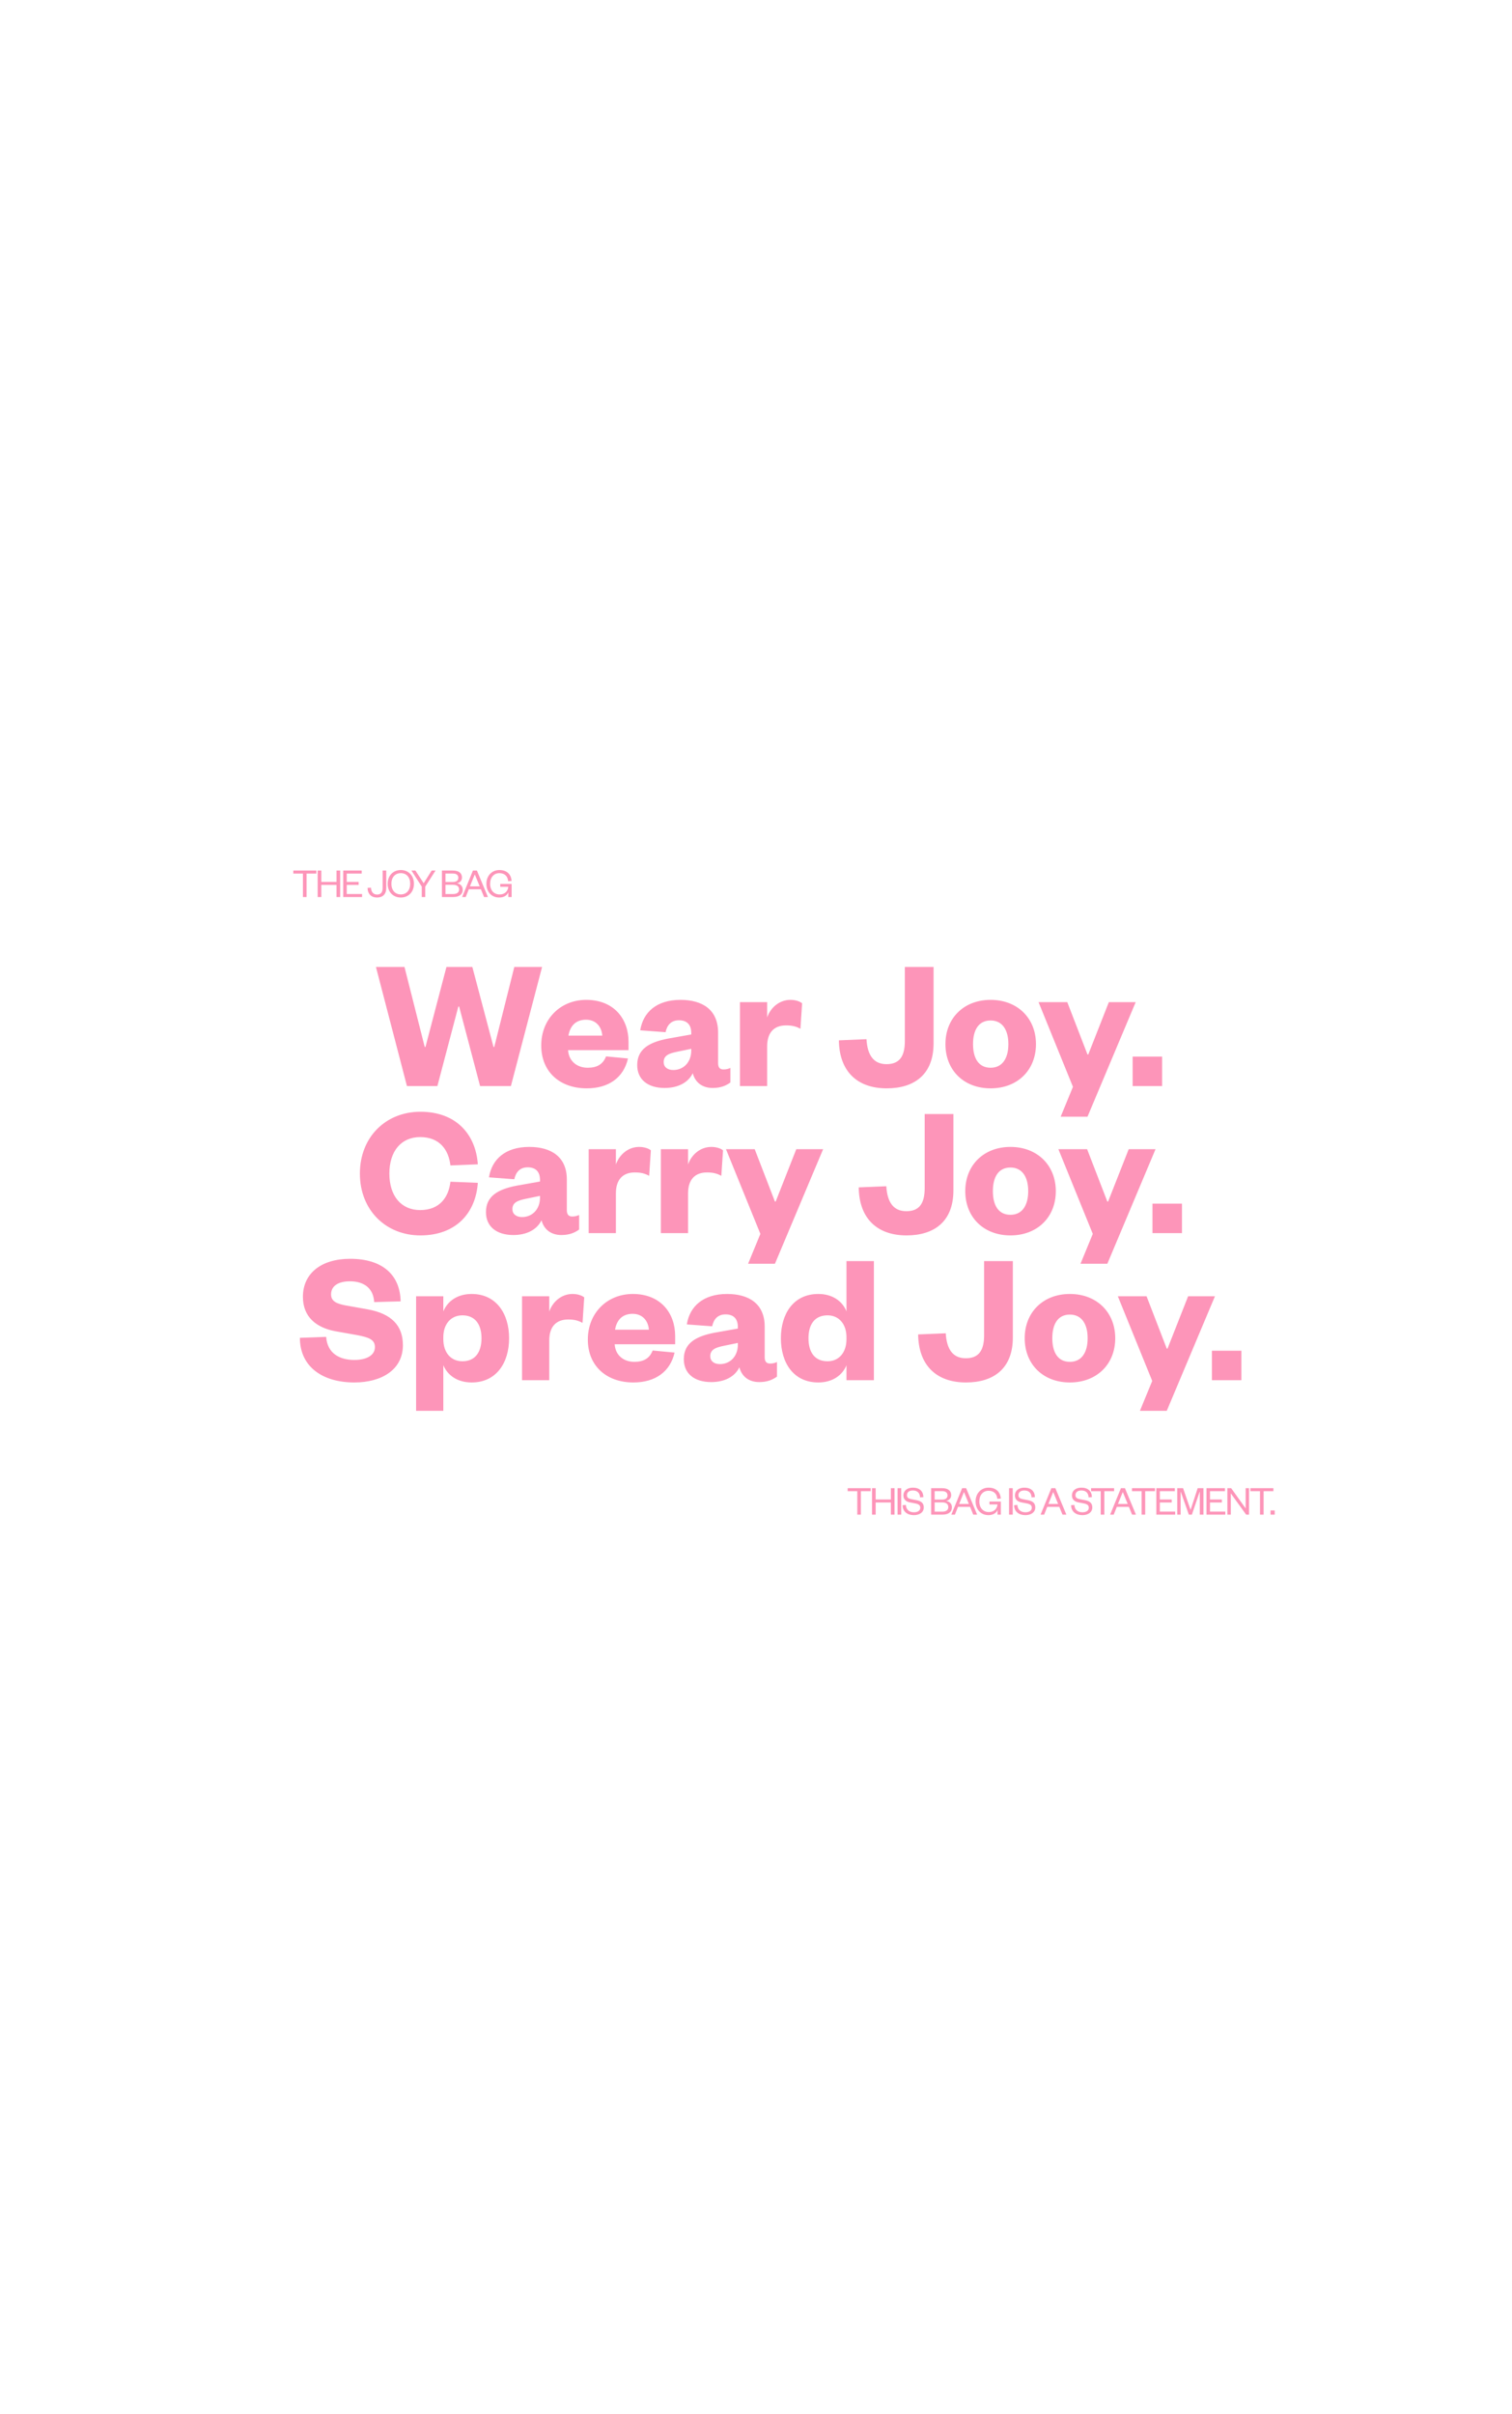<svg width="720" height="1149" viewBox="0 0 720 1149" fill="none" xmlns="http://www.w3.org/2000/svg">
<path d="M145.976 427H144.256V415.84H139.676V414.4H150.636V415.84H145.976V427ZM153.013 427H151.273V414.4H153.013V419.8H160.253V414.4H161.993V427H160.253V421.22H153.013V427ZM172.417 425.56V427H163.437V414.4H172.237V415.84H165.117V419.8H170.777V421.22H165.117V425.56H172.417ZM182.208 414.4H183.928V422.7C183.928 425.72 182.208 427.24 179.528 427.24C176.868 427.24 175.128 425.66 175.008 422.66L176.648 422.56C176.788 424.6 177.748 425.82 179.568 425.82C181.348 425.82 182.208 424.78 182.208 422.66V414.4ZM197.123 420.7C197.123 424.58 194.523 427.24 190.863 427.24C187.183 427.24 184.603 424.58 184.603 420.7C184.603 416.82 187.183 414.16 190.863 414.16C194.523 414.16 197.123 416.82 197.123 420.7ZM195.323 420.7C195.323 417.62 193.583 415.64 190.863 415.64C188.143 415.64 186.383 417.62 186.383 420.7C186.383 423.78 188.143 425.76 190.863 425.76C193.583 425.76 195.323 423.78 195.323 420.7ZM201.758 420.44L205.558 414.4H207.398L202.498 422.06V427H200.838V422.06L195.918 414.4H197.818L201.758 420.44ZM220.345 423.54C220.345 425.72 218.745 427 215.805 427H210.445V414.4H215.585C218.705 414.4 219.985 415.76 219.985 417.76C219.985 419.22 218.945 420.22 217.605 420.46C219.145 420.72 220.345 421.74 220.345 423.54ZM215.765 421.18H212.125V425.58H215.765C217.645 425.58 218.625 424.76 218.625 423.4C218.625 422.02 217.645 421.18 215.765 421.18ZM212.125 415.82V419.84H215.645C217.465 419.84 218.245 419.06 218.245 417.84C218.245 416.64 217.465 415.82 215.645 415.82H212.125ZM225.206 414.4H227.106L232.346 427H230.506L228.986 423.3H223.246L221.766 427H220.066L225.206 414.4ZM226.046 416.32L223.786 421.92H228.426L226.126 416.32H226.046ZM237.755 427.24C234.195 427.24 231.615 424.62 231.615 420.7C231.615 416.82 234.295 414.16 237.775 414.16C241.335 414.16 243.395 416.14 243.615 419.36L241.955 419.46C241.815 417.16 240.335 415.64 237.795 415.64C235.215 415.64 233.395 417.6 233.395 420.72C233.395 423.84 235.235 425.78 237.955 425.78C240.315 425.78 241.835 424.3 242.055 422.14H238.215V420.78H243.635V427H242.055V424.76C241.495 426.36 239.715 427.24 237.755 427.24Z" fill="#FD95B9"/>
<path d="M409.95 721H408.23V709.84H403.65V708.4H414.61V709.84H409.95V721ZM416.987 721H415.247V708.4H416.987V713.8H424.227V708.4H425.967V721H424.227V715.22H416.987V721ZM427.411 708.4H429.151V721H427.411V708.4ZM429.811 716.5L431.371 716.4C431.471 718.7 433.051 719.88 435.171 719.88C437.051 719.88 438.231 719.08 438.231 717.7C438.231 716.54 437.471 715.98 435.831 715.66L433.331 715.18C431.471 714.82 430.191 713.82 430.191 711.86C430.191 709.66 431.931 708.16 434.691 708.16C437.851 708.16 439.671 709.84 439.691 712.68L438.111 712.76C438.051 710.68 436.791 709.5 434.711 709.5C432.891 709.5 431.871 710.36 431.871 711.76C431.871 713 432.691 713.4 434.151 713.68L436.431 714.12C438.731 714.56 439.891 715.56 439.891 717.58C439.891 719.9 437.891 721.24 435.171 721.24C432.071 721.24 429.811 719.54 429.811 716.5ZM453.296 717.54C453.296 719.72 451.696 721 448.756 721H443.396V708.4H448.536C451.656 708.4 452.936 709.76 452.936 711.76C452.936 713.22 451.896 714.22 450.556 714.46C452.096 714.72 453.296 715.74 453.296 717.54ZM448.716 715.18H445.076V719.58H448.716C450.596 719.58 451.576 718.76 451.576 717.4C451.576 716.02 450.596 715.18 448.716 715.18ZM445.076 709.82V713.84H448.596C450.416 713.84 451.196 713.06 451.196 711.84C451.196 710.64 450.416 709.82 448.596 709.82H445.076ZM458.157 708.4H460.057L465.297 721H463.457L461.937 717.3H456.197L454.717 721H453.017L458.157 708.4ZM458.997 710.32L456.737 715.92H461.377L459.077 710.32H458.997ZM470.706 721.24C467.146 721.24 464.566 718.62 464.566 714.7C464.566 710.82 467.246 708.16 470.726 708.16C474.286 708.16 476.346 710.14 476.566 713.36L474.906 713.46C474.766 711.16 473.286 709.64 470.746 709.64C468.166 709.64 466.346 711.6 466.346 714.72C466.346 717.84 468.186 719.78 470.906 719.78C473.266 719.78 474.786 718.3 475.006 716.14H471.166V714.78H476.586V721H475.006V718.76C474.446 720.36 472.666 721.24 470.706 721.24ZM480.509 708.4H482.249V721H480.509V708.4ZM482.909 716.5L484.469 716.4C484.569 718.7 486.149 719.88 488.269 719.88C490.149 719.88 491.329 719.08 491.329 717.7C491.329 716.54 490.569 715.98 488.929 715.66L486.429 715.18C484.569 714.82 483.289 713.82 483.289 711.86C483.289 709.66 485.029 708.16 487.789 708.16C490.949 708.16 492.769 709.84 492.789 712.68L491.209 712.76C491.149 710.68 489.889 709.5 487.809 709.5C485.989 709.5 484.969 710.36 484.969 711.76C484.969 713 485.789 713.4 487.249 713.68L489.529 714.12C491.829 714.56 492.989 715.56 492.989 717.58C492.989 719.9 490.989 721.24 488.269 721.24C485.169 721.24 482.909 719.54 482.909 716.5ZM500.653 708.4H502.553L507.793 721H505.953L504.433 717.3H498.693L497.213 721H495.513L500.653 708.4ZM501.493 710.32L499.233 715.92H503.873L501.573 710.32H501.493ZM510.061 716.5L511.621 716.4C511.721 718.7 513.301 719.88 515.421 719.88C517.301 719.88 518.481 719.08 518.481 717.7C518.481 716.54 517.721 715.98 516.081 715.66L513.581 715.18C511.721 714.82 510.441 713.82 510.441 711.86C510.441 709.66 512.181 708.16 514.941 708.16C518.101 708.16 519.921 709.84 519.941 712.68L518.361 712.76C518.301 710.68 517.041 709.5 514.961 709.5C513.141 709.5 512.121 710.36 512.121 711.76C512.121 713 512.941 713.4 514.401 713.68L516.681 714.12C518.981 714.56 520.141 715.56 520.141 717.58C520.141 719.9 518.141 721.24 515.421 721.24C512.321 721.24 510.061 719.54 510.061 716.5ZM525.868 721H524.148V709.84H519.568V708.4H530.528V709.84H525.868V721ZM533.782 708.4H535.682L540.922 721H539.082L537.562 717.3H531.822L530.342 721H528.642L533.782 708.4ZM534.622 710.32L532.362 715.92H537.002L534.702 710.32H534.622ZM545.333 721H543.613V709.84H539.033V708.4H549.993V709.84H545.333V721ZM559.61 719.56V721H550.63V708.4H559.43V709.84H552.31V713.8H557.97V715.22H552.31V719.56H559.61ZM567.567 721H566.107L562.287 710.16H562.207V721H560.587V708.4H563.367L566.907 718.66H566.967L570.327 708.4H573.067V721H571.327V710.16H571.247L567.567 721ZM583.489 719.56V721H574.509V708.4H583.309V709.84H576.189V713.8H581.849V715.22H576.189V719.56H583.489ZM586.266 708.4L593.166 718.04V708.4H594.786V721H593.406L586.086 710.88V721H584.466V708.4H586.266ZM601.72 721H600V709.84H595.42V708.4H606.38V709.84H601.72V721ZM605.014 721V719H607.014V721H605.014Z" fill="#FD95B9"/>
<path d="M224.925 460.3L235.005 498.37H235.365L244.905 460.3H258.135L243.285 517H228.615L218.625 479.11H218.265L208.275 517H193.785L179.025 460.3H192.615L202.245 498.37H202.605L212.595 460.3H224.925ZM288.597 502.87L299.037 503.86C296.967 512.95 289.857 518.08 279.417 518.08C266.727 518.08 257.727 510.34 257.727 497.65C257.727 485.05 266.907 475.96 279.147 475.96C292.377 475.96 299.307 485.05 299.307 495.94V499.9H270.507C270.867 505.21 274.827 508.27 279.867 508.27C284.367 508.27 287.157 506.56 288.597 502.87ZM270.687 492.97H286.797C286.527 489.01 284.007 485.41 279.057 485.41C273.837 485.41 271.407 488.74 270.687 492.97ZM329.17 500.08V499.27L322.6 500.62C318.55 501.43 316.03 502.42 316.03 505.57C316.03 507.91 317.83 509.35 320.62 509.35C325.39 509.35 329.17 505.75 329.17 500.08ZM341.95 491.53V506.11C341.95 508.18 342.85 509.08 344.47 509.08C345.64 509.08 346.63 508.9 347.8 508.36V515.29C345.82 516.73 343.3 517.9 339.34 517.9C334.57 517.9 331.06 515.38 329.89 510.88C327.64 515.47 322.69 517.9 316.48 517.9C308.47 517.9 303.43 513.85 303.43 507.01C303.43 499.36 309.19 496.12 318.01 494.41L329.17 492.43V491.71C329.17 487.93 327.28 485.68 323.32 485.68C319.54 485.68 317.65 488.02 316.93 491.35L304.87 490.45C306.22 481.9 312.61 475.96 324.04 475.96C334.48 475.96 341.95 480.64 341.95 491.53ZM381.96 477.58L381.15 489.73C379.08 488.56 377.1 488.11 374.31 488.11C368.91 488.11 365.31 491.17 365.31 498.1V517H352.35V477.04H365.31V484.33C366.84 479.83 370.98 475.96 376.38 475.96C378.81 475.96 380.88 476.68 381.96 477.58ZM430.877 460.3H444.557V496.66C444.557 511.51 435.377 518.08 422.237 518.08C408.197 518.08 399.647 509.98 399.467 495.22L412.607 494.68C413.057 502.33 416.027 506.56 422.147 506.56C428.177 506.56 430.877 503.05 430.877 495.58V460.3ZM463.348 497.02C463.348 503.68 465.958 508.27 471.718 508.27C477.388 508.27 480.178 503.68 480.178 497.02C480.178 490.36 477.388 485.77 471.718 485.77C465.958 485.77 463.348 490.36 463.348 497.02ZM493.318 497.02C493.318 509.44 484.498 518.08 471.718 518.08C458.938 518.08 450.208 509.44 450.208 497.02C450.208 484.69 458.938 475.96 471.718 475.96C484.498 475.96 493.318 484.69 493.318 497.02ZM517.856 531.58H505.076L510.926 517.36L494.546 477.04H508.226L517.856 501.97H518.216L528.026 477.04H540.806L517.856 531.58ZM539.35 517V502.96H553.39V517H539.35ZM171.377 558.65C171.377 541.19 183.797 529.22 200.177 529.22C217.277 529.22 226.547 540.02 227.537 554.24L214.487 554.78C213.677 547.58 209.537 541.28 200.087 541.28C190.997 541.28 185.417 548.03 185.417 558.65C185.417 569.27 190.997 576.02 200.087 576.02C209.537 576.02 213.677 569.72 214.487 562.52L227.537 563.06C226.547 577.28 217.277 588.08 200.177 588.08C183.797 588.08 171.377 576.11 171.377 558.65ZM257.144 570.08V569.27L250.574 570.62C246.524 571.43 244.004 572.42 244.004 575.57C244.004 577.91 245.804 579.35 248.594 579.35C253.364 579.35 257.144 575.75 257.144 570.08ZM269.924 561.53V576.11C269.924 578.18 270.824 579.08 272.444 579.08C273.614 579.08 274.604 578.9 275.774 578.36V585.29C273.794 586.73 271.274 587.9 267.314 587.9C262.544 587.9 259.034 585.38 257.864 580.88C255.614 585.47 250.664 587.9 244.454 587.9C236.444 587.9 231.404 583.85 231.404 577.01C231.404 569.36 237.164 566.12 245.984 564.41L257.144 562.43V561.71C257.144 557.93 255.254 555.68 251.294 555.68C247.514 555.68 245.624 558.02 244.904 561.35L232.844 560.45C234.194 551.9 240.584 545.96 252.014 545.96C262.454 545.96 269.924 550.64 269.924 561.53ZM309.934 547.58L309.124 559.73C307.054 558.56 305.074 558.11 302.284 558.11C296.884 558.11 293.284 561.17 293.284 568.1V587H280.324V547.04H293.284V554.33C294.814 549.83 298.954 545.96 304.354 545.96C306.784 545.96 308.854 546.68 309.934 547.58ZM344.299 547.58L343.489 559.73C341.419 558.56 339.439 558.11 336.649 558.11C331.249 558.11 327.649 561.17 327.649 568.1V587H314.689V547.04H327.649V554.33C329.179 549.83 333.319 545.96 338.719 545.96C341.149 545.96 343.219 546.68 344.299 547.58ZM369.013 601.58H356.233L362.083 587.36L345.703 547.04H359.383L369.013 571.97H369.373L379.183 547.04H391.963L369.013 601.58ZM440.325 530.3H454.005V566.66C454.005 581.51 444.825 588.08 431.685 588.08C417.645 588.08 409.095 579.98 408.915 565.22L422.055 564.68C422.505 572.33 425.475 576.56 431.595 576.56C437.625 576.56 440.325 573.05 440.325 565.58V530.3ZM472.796 567.02C472.796 573.68 475.406 578.27 481.166 578.27C486.836 578.27 489.626 573.68 489.626 567.02C489.626 560.36 486.836 555.77 481.166 555.77C475.406 555.77 472.796 560.36 472.796 567.02ZM502.766 567.02C502.766 579.44 493.946 588.08 481.166 588.08C468.386 588.08 459.656 579.44 459.656 567.02C459.656 554.69 468.386 545.96 481.166 545.96C493.946 545.96 502.766 554.69 502.766 567.02ZM527.304 601.58H514.524L520.374 587.36L503.994 547.04H517.674L527.304 571.97H527.664L537.474 547.04H550.254L527.304 601.58ZM548.798 587V572.96H562.838V587H548.798ZM142.806 636.84L155.316 636.39C155.856 644.22 161.706 647.37 168.726 647.37C174.756 647.37 178.536 645.03 178.536 641.25C178.536 637.47 175.206 636.57 170.256 635.58L159.636 633.69C150.636 631.98 144.246 626.94 144.246 617.31C144.246 606.15 152.976 599.22 166.746 599.22C182.136 599.22 190.506 606.87 190.776 619.47L178.176 619.83C177.816 613.17 173.226 609.93 166.656 609.93C160.896 609.93 157.656 612.27 157.656 616.14C157.656 619.38 160.176 620.55 164.316 621.36L174.936 623.25C186.546 625.32 191.856 631.08 191.856 640.35C191.856 652.05 181.686 658.08 168.726 658.08C153.606 658.08 142.806 650.61 142.806 636.84ZM211.106 636.57V637.47C211.106 643.95 214.796 648 220.196 648C226.316 648 229.286 643.59 229.286 637.02C229.286 630.54 226.316 626.13 220.196 626.13C214.796 626.13 211.106 630.18 211.106 636.57ZM211.106 649.89V671.58H198.146V617.04H211.106V624.24C213.086 619.47 217.676 615.96 224.606 615.96C236.306 615.96 242.426 625.32 242.426 637.02C242.426 648.81 236.306 658.08 224.606 658.08C217.676 658.08 213.086 654.57 211.106 649.89ZM278.205 617.58L277.395 629.73C275.325 628.56 273.345 628.11 270.555 628.11C265.155 628.11 261.555 631.17 261.555 638.1V657H248.595V617.04H261.555V624.33C263.085 619.83 267.225 615.96 272.625 615.96C275.055 615.96 277.125 616.68 278.205 617.58ZM310.789 642.87L321.229 643.86C319.159 652.95 312.049 658.08 301.609 658.08C288.919 658.08 279.919 650.34 279.919 637.65C279.919 625.05 289.099 615.96 301.339 615.96C314.569 615.96 321.499 625.05 321.499 635.94V639.9H292.699C293.059 645.21 297.019 648.27 302.059 648.27C306.559 648.27 309.349 646.56 310.789 642.87ZM292.879 632.97H308.989C308.719 629.01 306.199 625.41 301.249 625.41C296.029 625.41 293.599 628.74 292.879 632.97ZM351.363 640.08V639.27L344.793 640.62C340.743 641.43 338.223 642.42 338.223 645.57C338.223 647.91 340.023 649.35 342.813 649.35C347.583 649.35 351.363 645.75 351.363 640.08ZM364.143 631.53V646.11C364.143 648.18 365.043 649.08 366.663 649.08C367.833 649.08 368.823 648.9 369.993 648.36V655.29C368.013 656.73 365.493 657.9 361.533 657.9C356.763 657.9 353.253 655.38 352.083 650.88C349.833 655.47 344.883 657.9 338.673 657.9C330.663 657.9 325.623 653.85 325.623 647.01C325.623 639.36 331.383 636.12 340.203 634.41L351.363 632.43V631.71C351.363 627.93 349.473 625.68 345.513 625.68C341.733 625.68 339.843 628.02 339.123 631.35L327.063 630.45C328.413 621.9 334.803 615.96 346.233 615.96C356.673 615.96 364.143 620.64 364.143 631.53ZM403.083 637.47V636.57C403.083 630.18 399.393 626.13 394.083 626.13C387.873 626.13 384.993 630.54 384.993 637.02C384.993 643.59 387.873 648 394.083 648C399.393 648 403.083 643.95 403.083 637.47ZM403.083 657V649.89C401.193 654.57 396.513 658.08 389.673 658.08C377.883 658.08 371.853 648.81 371.853 637.02C371.853 625.32 377.883 615.96 389.673 615.96C396.513 615.96 401.193 619.47 403.083 624.24V600.3H416.133V657H403.083ZM468.626 600.3H482.306V636.66C482.306 651.51 473.126 658.08 459.986 658.08C445.946 658.08 437.396 649.98 437.216 635.22L450.356 634.68C450.806 642.33 453.776 646.56 459.896 646.56C465.926 646.56 468.626 643.05 468.626 635.58V600.3ZM501.097 637.02C501.097 643.68 503.707 648.27 509.467 648.27C515.137 648.27 517.927 643.68 517.927 637.02C517.927 630.36 515.137 625.77 509.467 625.77C503.707 625.77 501.097 630.36 501.097 637.02ZM531.067 637.02C531.067 649.44 522.247 658.08 509.467 658.08C496.687 658.08 487.957 649.44 487.957 637.02C487.957 624.69 496.687 615.96 509.467 615.96C522.247 615.96 531.067 624.69 531.067 637.02ZM555.605 671.58H542.825L548.675 657.36L532.295 617.04H545.975L555.605 641.97H555.965L565.775 617.04H578.555L555.605 671.58ZM577.099 657V642.96H591.139V657H577.099Z" fill="#FD95B9"/>
</svg>
